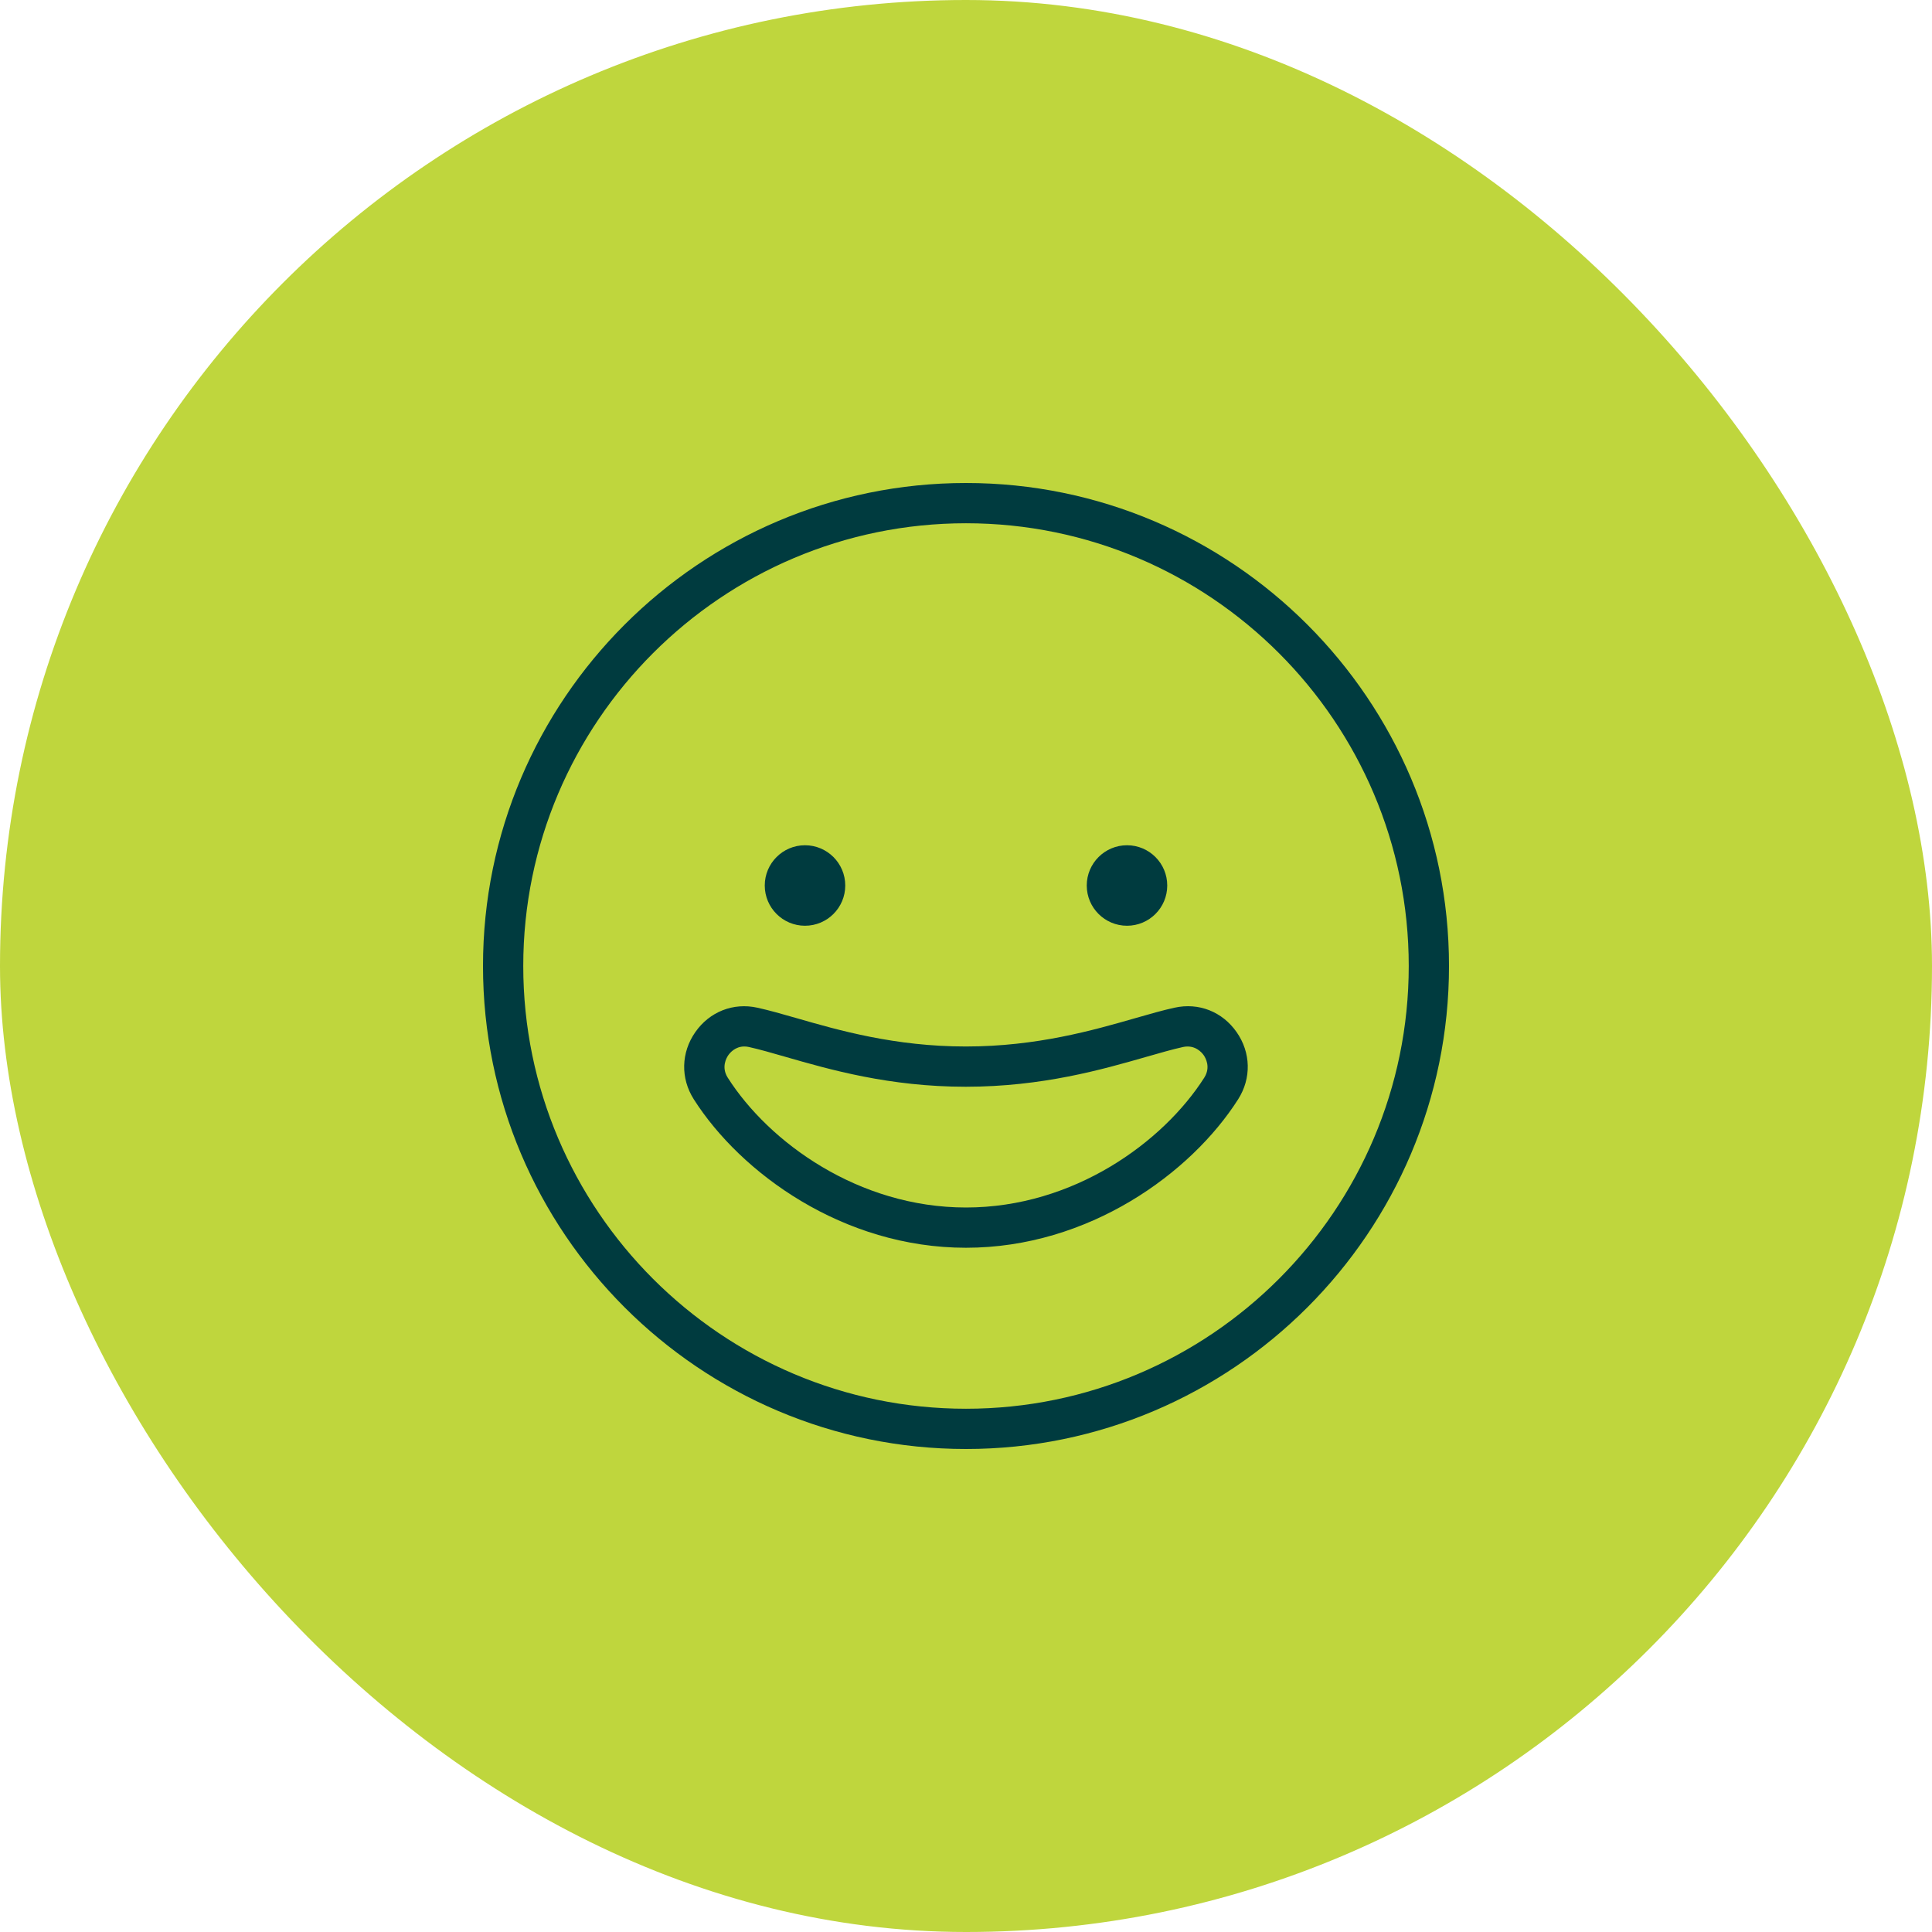 <?xml version="1.0" encoding="UTF-8"?> <svg xmlns="http://www.w3.org/2000/svg" width="80" height="80" viewBox="0 0 80 80" fill="none"><rect width="80" height="80" rx="40" fill="#BFD63D"></rect><g clip-path="url(#clip0_2_2406)"><path d="M40 60C28.972 60 20 51.028 20 40C20 28.972 28.972 20 40 20C51.028 20 60 28.972 60 40C60 51.028 51.028 60 40 60ZM40 21.667C29.892 21.667 21.667 29.892 21.667 40C21.667 50.108 29.892 58.333 40 58.333C50.108 58.333 58.333 50.108 58.333 40C58.333 29.892 50.108 21.667 40 21.667ZM40 51.667C34.915 51.667 30.673 48.577 28.727 45.517C28.175 44.648 28.2 43.583 28.792 42.737C29.38 41.895 30.363 41.505 31.362 41.727C31.842 41.832 32.385 41.987 32.997 42.163C34.71 42.657 37.057 43.333 39.992 43.333C42.932 43.333 45.285 42.655 47.002 42.162C47.613 41.987 48.157 41.83 48.633 41.727C49.64 41.503 50.618 41.895 51.205 42.737C51.797 43.583 51.822 44.648 51.27 45.517C49.323 48.577 45.082 51.667 39.997 51.667H40ZM30.818 43.333C30.44 43.333 30.223 43.6 30.158 43.692C30.083 43.8 29.857 44.187 30.133 44.622C31.835 47.298 35.547 50 40 50C44.453 50 48.163 47.298 49.867 44.622C50.143 44.187 49.917 43.8 49.842 43.692C49.767 43.585 49.487 43.25 48.992 43.353C48.545 43.452 48.037 43.598 47.463 43.763C45.65 44.283 43.167 44.998 39.993 45C36.823 45 34.345 44.285 32.537 43.765C31.963 43.6 31.455 43.452 31.005 43.353C30.94 43.338 30.877 43.333 30.818 43.333ZM35 36.667C35 37.587 34.253 38.333 33.333 38.333C32.413 38.333 31.667 37.587 31.667 36.667C31.667 35.747 32.413 35 33.333 35C34.253 35 35 35.747 35 36.667ZM46.667 35C45.747 35 45 35.747 45 36.667C45 37.587 45.747 38.333 46.667 38.333C47.587 38.333 48.333 37.587 48.333 36.667C48.333 35.747 47.587 35 46.667 35Z" fill="#003B3F"></path></g><defs><clipPath id="clip0_2_2406"><rect width="40" height="40" fill="white" transform="translate(20 20)"></rect></clipPath></defs></svg> 